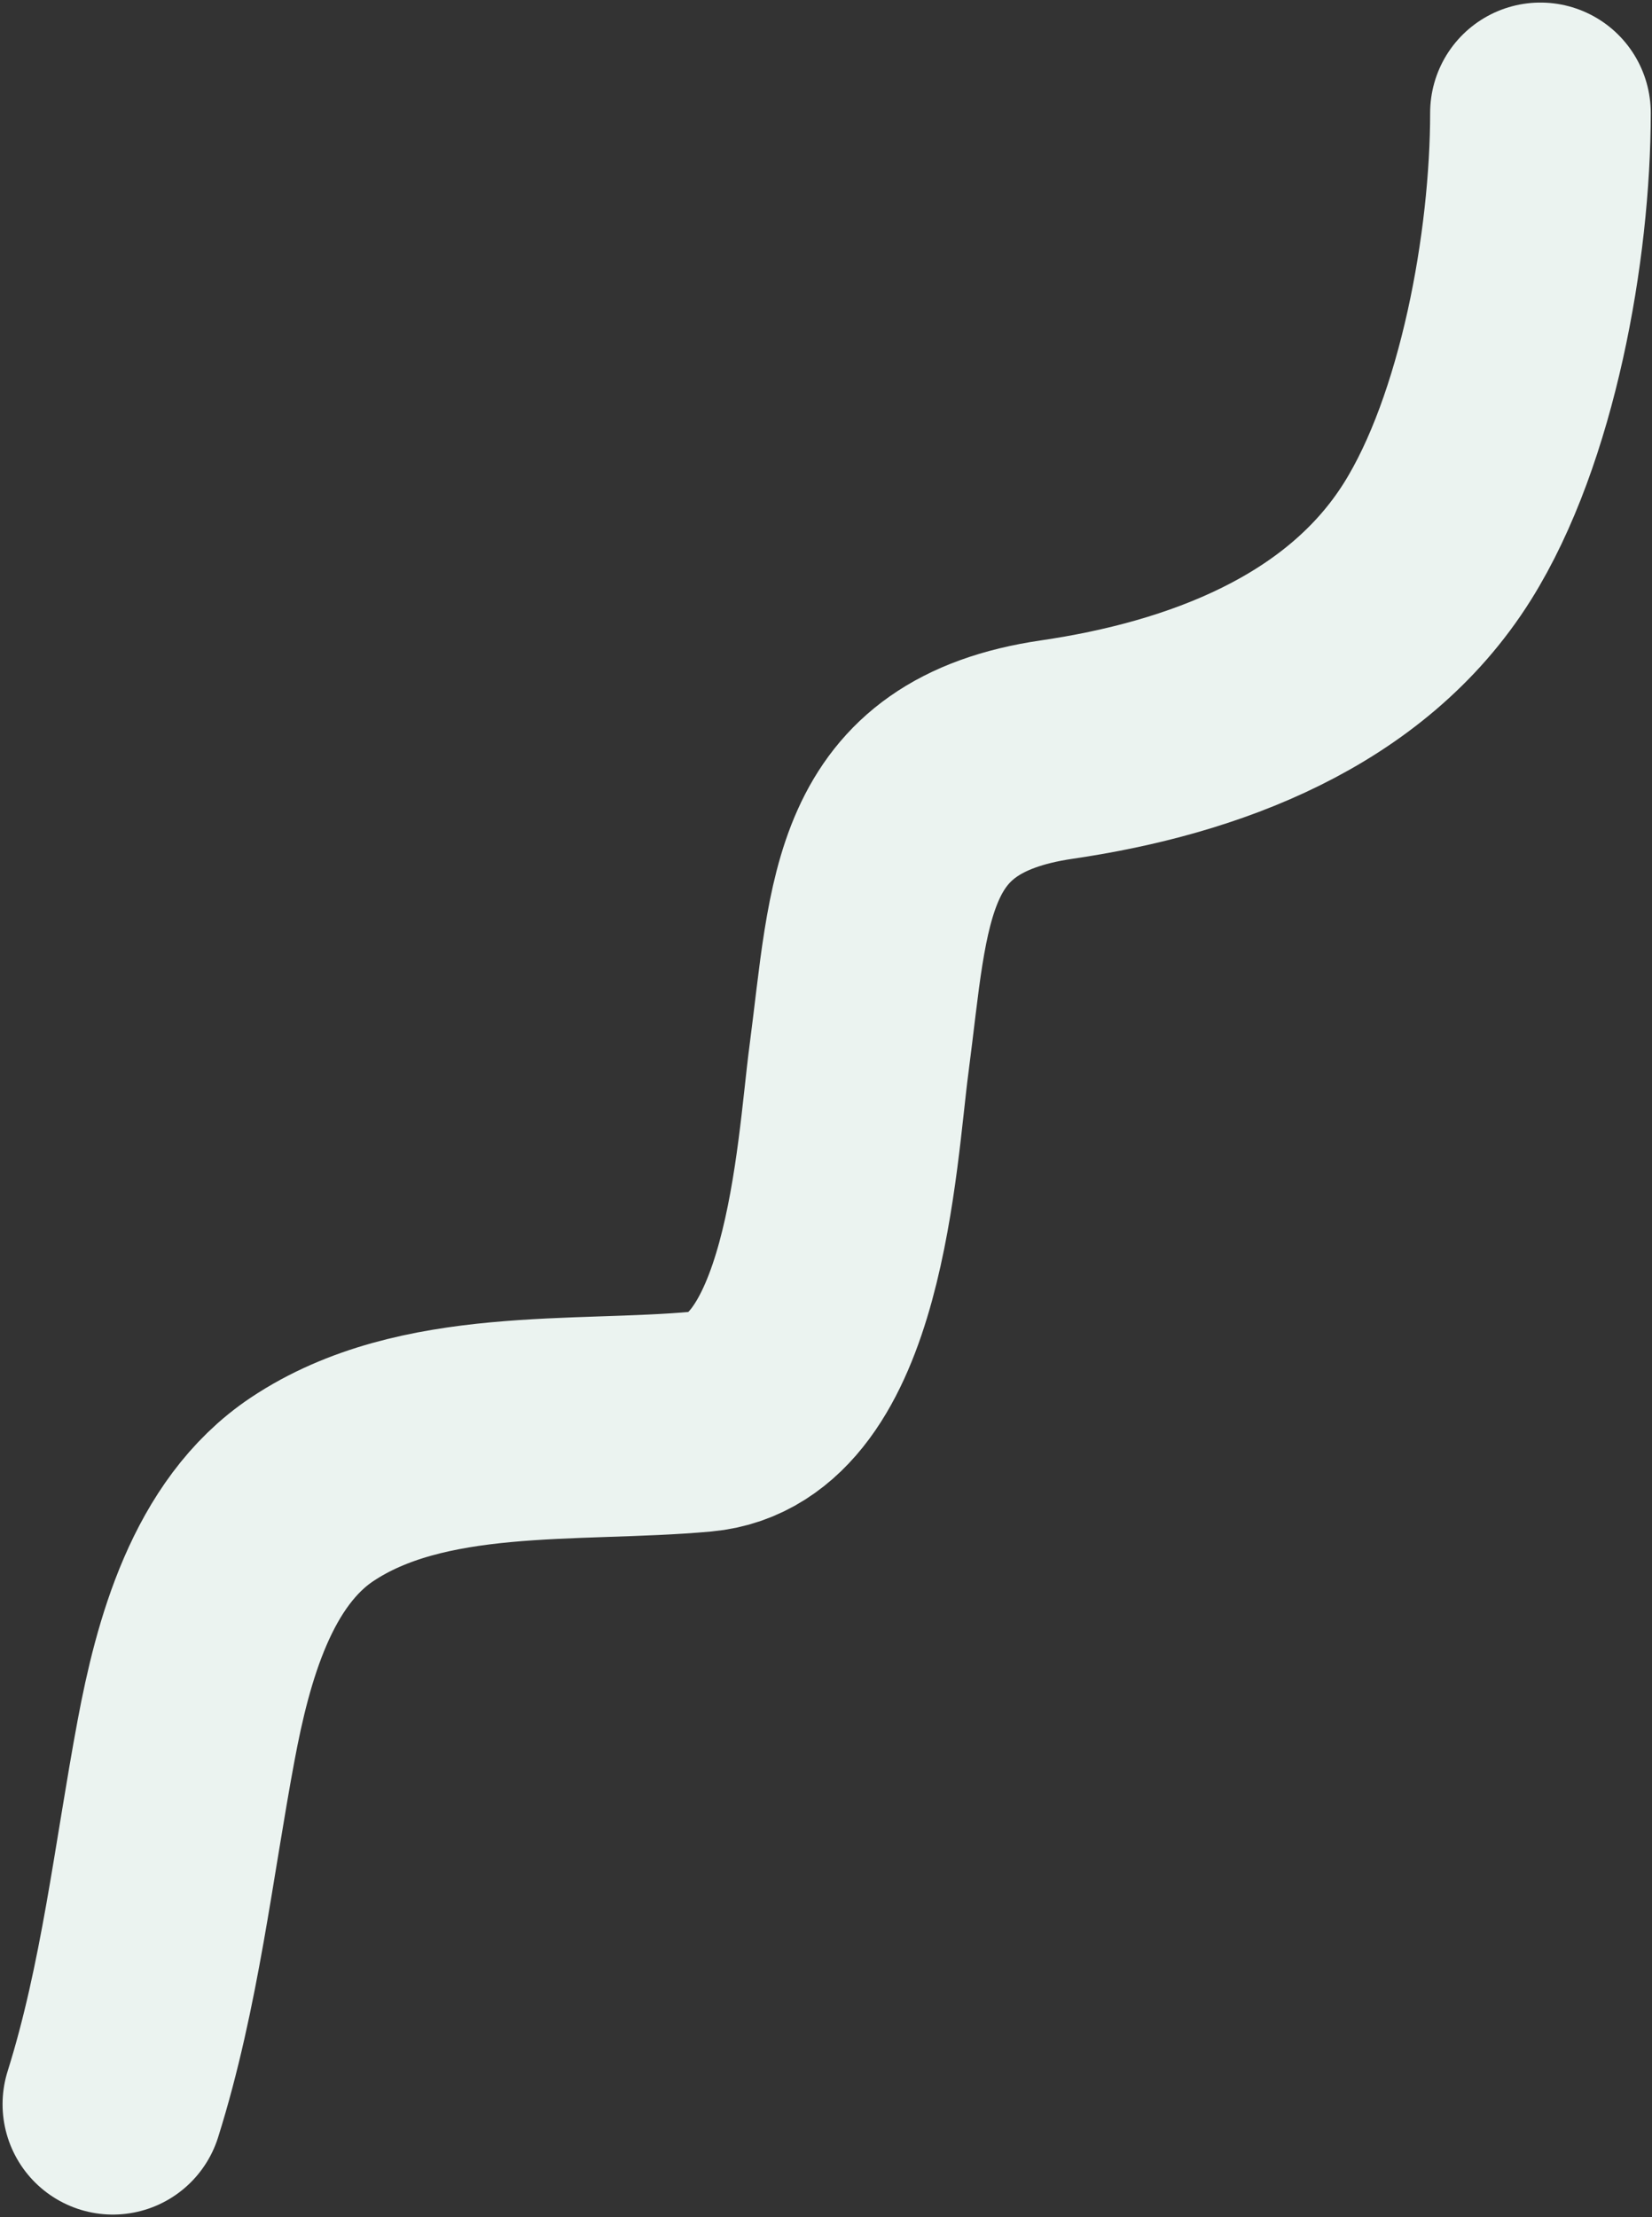 <?xml version="1.0" encoding="utf-8"?>
<svg xmlns="http://www.w3.org/2000/svg" fill="none" height="100%" overflow="visible" preserveAspectRatio="none" style="display: block;" viewBox="0 0 322 432" width="100%">
<rect x="0" y="0" width="322" height="432" fill="#333333" stroke="none"/>
<path d="M22 410.022C29.237 387.009 31.856 362.73 36.276 339.099C39.526 321.721 45.203 300.628 60.835 290.203C82.305 275.884 112.214 279.236 136.69 277.01C162.789 274.637 164.987 224.884 167.419 206.45C171.513 175.408 170.967 151.186 206.012 146.056C234.454 141.892 264.241 130.905 280.173 105.511C293.866 83.686 300.256 47.877 300.256 22" id="Vector 97" stroke="#EBF3F0" stroke-linecap="round" stroke-width="43"/>
</svg>